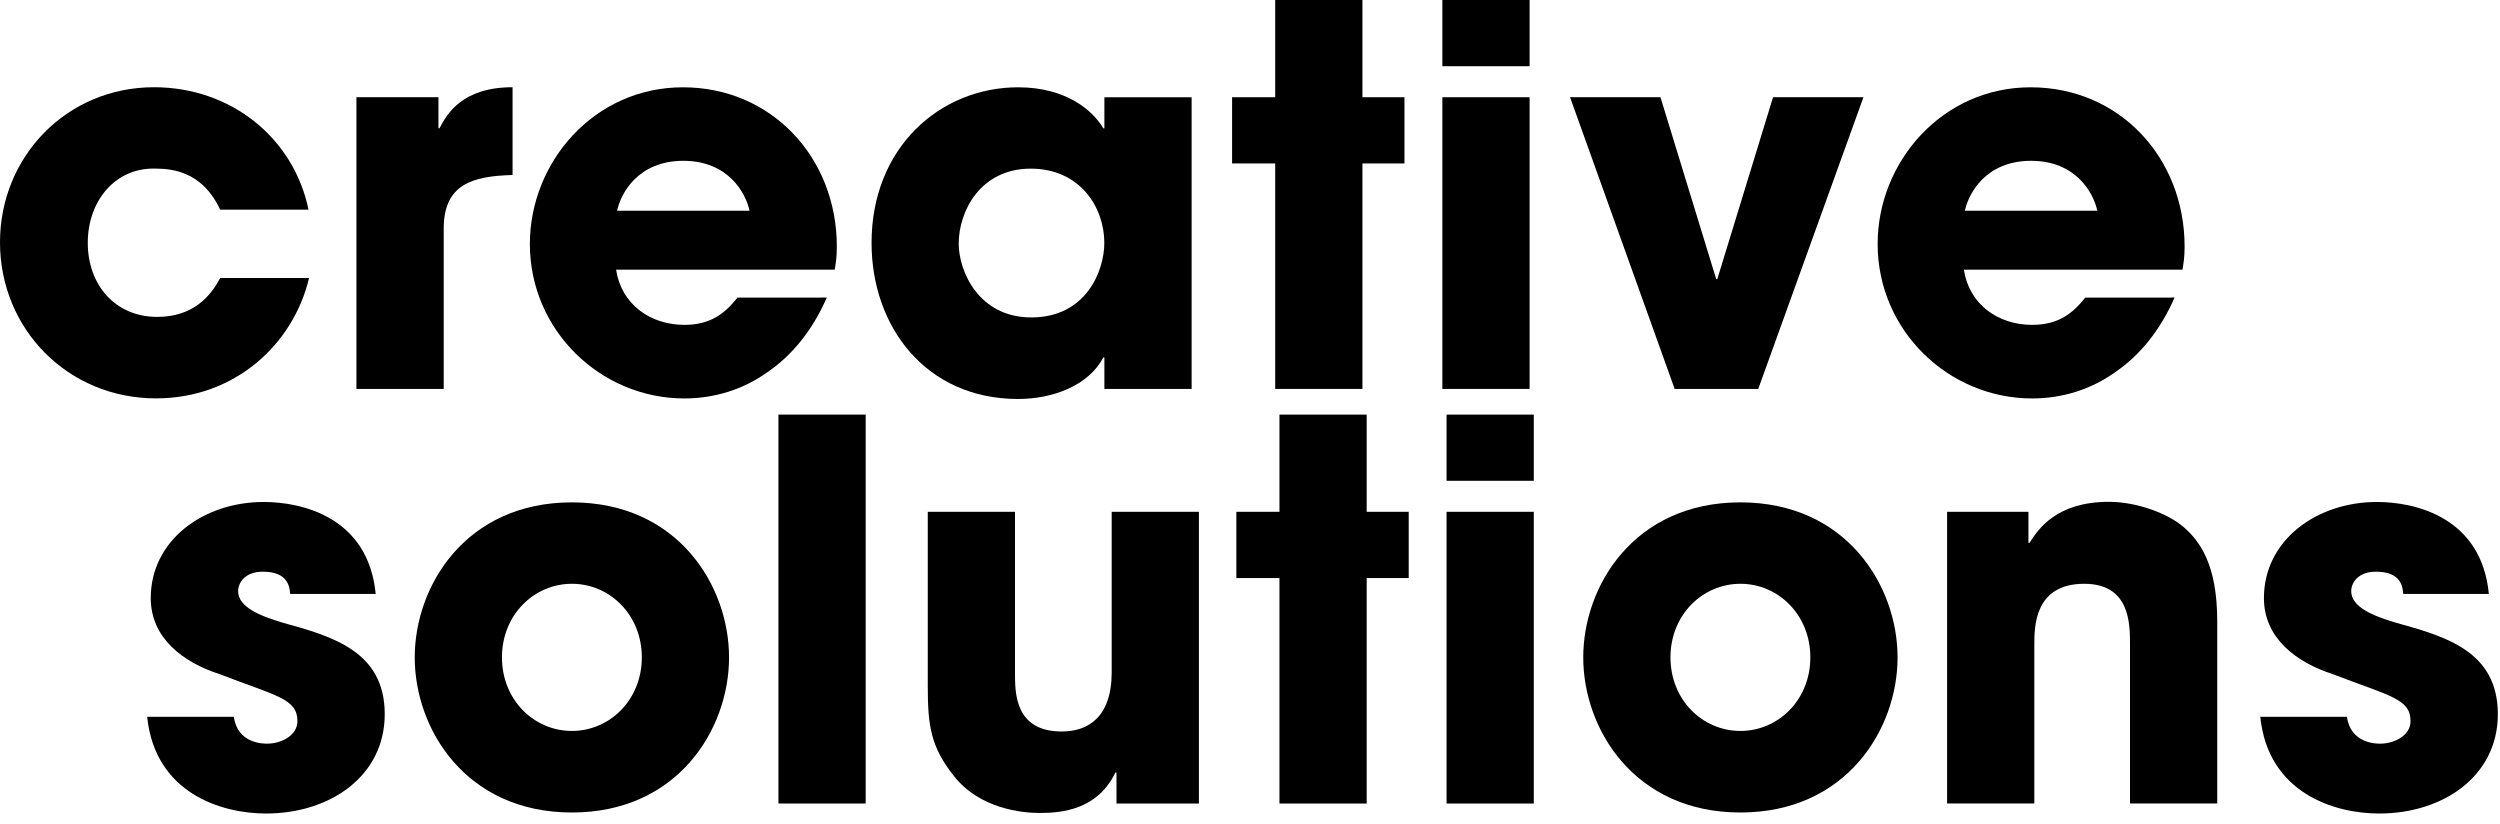 <?xml version="1.0" encoding="utf-8"?>
<!-- Generator: Adobe Illustrator 24.0.3, SVG Export Plug-In . SVG Version: 6.00 Build 0)  -->
<svg version="1.1" id="Calque_1" xmlns="http://www.w3.org/2000/svg" xmlns:xlink="http://www.w3.org/1999/xlink" x="0px" y="0px"
	 viewBox="0 0 370 122" style="enable-background:new 0 0 370 122;" xml:space="preserve">
<g>
	<path d="M45.74,41.15c-2.33,9.8-10.97,17.81-22.64,17.81C10.04,58.96,0,48.7,0,35.86c0-12.68,9.88-22.95,22.79-22.95
		c11.44,0,20.69,7.55,22.87,18.12H32.59c-1.4-2.96-3.97-6.07-9.33-6.07c-6.15-0.31-10.27,4.75-10.27,10.97
		c0,6.3,4.12,10.97,10.27,10.97c5.37,0,7.93-3.11,9.33-5.76H45.74z"/>
	<path d="M52.75,14.39h12.14v4.59h0.16c1.09-2.1,3.34-6.07,10.81-6.07V25.9c-5.99,0.16-10.19,1.4-10.19,7.93v23.73H52.75V14.39z"/>
	<path d="M122.37,44.03c-2.1,4.82-5.13,8.56-8.79,11.05c-3.58,2.57-7.86,3.89-12.29,3.89c-12.37,0-22.87-10.04-22.87-22.87
		c0-12.06,9.49-23.18,22.64-23.18c13.15,0,22.79,10.42,22.79,23.57c0,1.71-0.16,2.41-0.31,3.42H91.18
		c0.78,5.13,5.06,8.17,10.11,8.17c3.97,0,6.07-1.79,7.86-4.04H122.37z M110.93,31.19c-0.54-2.57-3.11-7.39-9.8-7.39
		s-9.26,4.82-9.8,7.39H110.93z"/>
	<path d="M176.36,57.56h-12.91V52.9h-0.16c-2.18,4.2-7.55,6.15-12.6,6.15c-13.69,0-21.7-10.73-21.7-23.1
		c0-14.16,10.19-23.03,21.7-23.03c7.08,0,11.05,3.42,12.6,6.07h0.16v-4.59h12.91V57.56z M152.63,46.98
		c8.09,0,10.81-6.85,10.81-11.05c0-5.21-3.58-10.97-10.89-10.97c-7.39,0-10.66,6.22-10.66,11.12
		C141.9,40.14,144.85,46.98,152.63,46.98z"/>
	<path d="M201.64,14.39h6.22v9.8h-6.22v33.37h-12.91V24.19h-6.38v-9.8h6.38V0h12.91V14.39z"/>
	<path d="M226.38,9.8h-12.91V0h12.91V9.8z M226.38,57.56h-12.91V14.39h12.91V57.56z"/>
	<path d="M260.22,57.56h-12.37l-15.48-43.17h13.38L254,41.31h0.16l8.25-26.92h13.38L260.22,57.56z"/>
	<path d="M321.84,44.03c-2.1,4.82-5.13,8.56-8.79,11.05c-3.58,2.57-7.86,3.89-12.29,3.89c-12.37,0-22.87-10.04-22.87-22.87
		c0-12.06,9.49-23.18,22.64-23.18s22.79,10.42,22.79,23.57c0,1.71-0.16,2.41-0.31,3.42h-32.36c0.78,5.13,5.06,8.17,10.11,8.17
		c3.97,0,6.07-1.79,7.86-4.04H321.84z M310.4,31.19c-0.54-2.57-3.11-7.39-9.8-7.39c-6.69,0-9.26,4.82-9.8,7.39H310.4z"/>
	<path d="M42.94,87.88c-0.08-0.93-0.23-3.27-4.04-3.27c-2.72,0-3.66,1.71-3.66,2.88c0,2.33,3.19,3.66,6.61,4.67
		c7.31,2.02,15.09,4.2,15.09,13.54c0,9.1-8.01,14.7-17.58,14.7c-6.53,0-16.41-2.96-17.58-14.31h12.83c0.54,3.97,4.36,3.97,4.9,3.97
		c2.18,0,4.51-1.24,4.51-3.34c0-3.34-3.19-3.73-11.44-6.92c-5.6-1.79-10.27-5.45-10.27-11.28c0-8.56,7.78-14.23,16.72-14.23
		c5.68,0,15.48,2.26,16.57,13.61H42.94z"/>
	<path d="M84.64,74.35c15.71,0,23.26,12.37,23.26,22.95c0,10.58-7.55,22.95-23.26,22.95s-23.26-12.37-23.26-22.95
		C61.38,86.71,68.93,74.35,84.64,74.35z M84.64,108.18c5.6,0,10.35-4.59,10.35-10.89c0-6.3-4.75-10.89-10.35-10.89
		c-5.6,0-10.35,4.59-10.35,10.89C74.29,103.6,79.04,108.18,84.64,108.18z"/>
	<path d="M115.21,61.36h12.91v57.56h-12.91V61.36z"/>
	<path d="M177.45,118.92h-12.21v-4.59h-0.16c-2.65,5.52-7.93,5.99-11.2,5.99c-2.65,0-8.87-0.62-12.68-5.45
		c-3.42-4.28-3.89-7.39-3.89-13.3V75.75h12.91v23.88c0,2.96,0,8.63,6.92,8.63c3.73,0,7.39-1.94,7.39-8.79V75.75h12.91V118.92z"/>
	<path d="M202.27,75.75h6.22v9.8h-6.22v33.37h-12.91V85.55h-6.38v-9.8h6.38V61.36h12.91V75.75z"/>
	<path d="M227,71.16h-12.91v-9.8H227V71.16z M227,118.92h-12.91V75.75H227V118.92z"/>
	<path d="M257.58,74.35c15.71,0,23.26,12.37,23.26,22.95c0,10.58-7.55,22.95-23.26,22.95c-15.71,0-23.26-12.37-23.26-22.95
		C234.32,86.71,241.86,74.35,257.58,74.35z M257.58,108.18c5.6,0,10.35-4.59,10.35-10.89c0-6.3-4.75-10.89-10.35-10.89
		c-5.6,0-10.35,4.59-10.35,10.89C247.23,103.6,251.98,108.18,257.58,108.18z"/>
	<path d="M288.15,75.75h12.06v4.59h0.16c1.32-2.1,4.05-6.07,11.75-6.07c4.12,0,8.71,1.71,11.05,3.73c2.33,2.02,4.98,5.45,4.98,13.92
		v26.99h-12.91V95.35c0-3.03,0-8.95-6.77-8.95c-7.39,0-7.39,6.38-7.39,9.02v23.49h-12.91V75.75z"/>
	<path d="M355.68,87.88c-0.08-0.93-0.23-3.27-4.04-3.27c-2.72,0-3.66,1.71-3.66,2.88c0,2.33,3.19,3.66,6.61,4.67
		c7.31,2.02,15.09,4.2,15.09,13.54c0,9.1-8.01,14.7-17.58,14.7c-6.53,0-16.41-2.96-17.58-14.31h12.83c0.54,3.97,4.36,3.97,4.9,3.97
		c2.18,0,4.51-1.24,4.51-3.34c0-3.34-3.19-3.73-11.43-6.92c-5.6-1.79-10.27-5.45-10.27-11.28c0-8.56,7.78-14.23,16.72-14.23
		c5.68,0,15.48,2.26,16.57,13.61H355.68z"/>
</g>
</svg>
